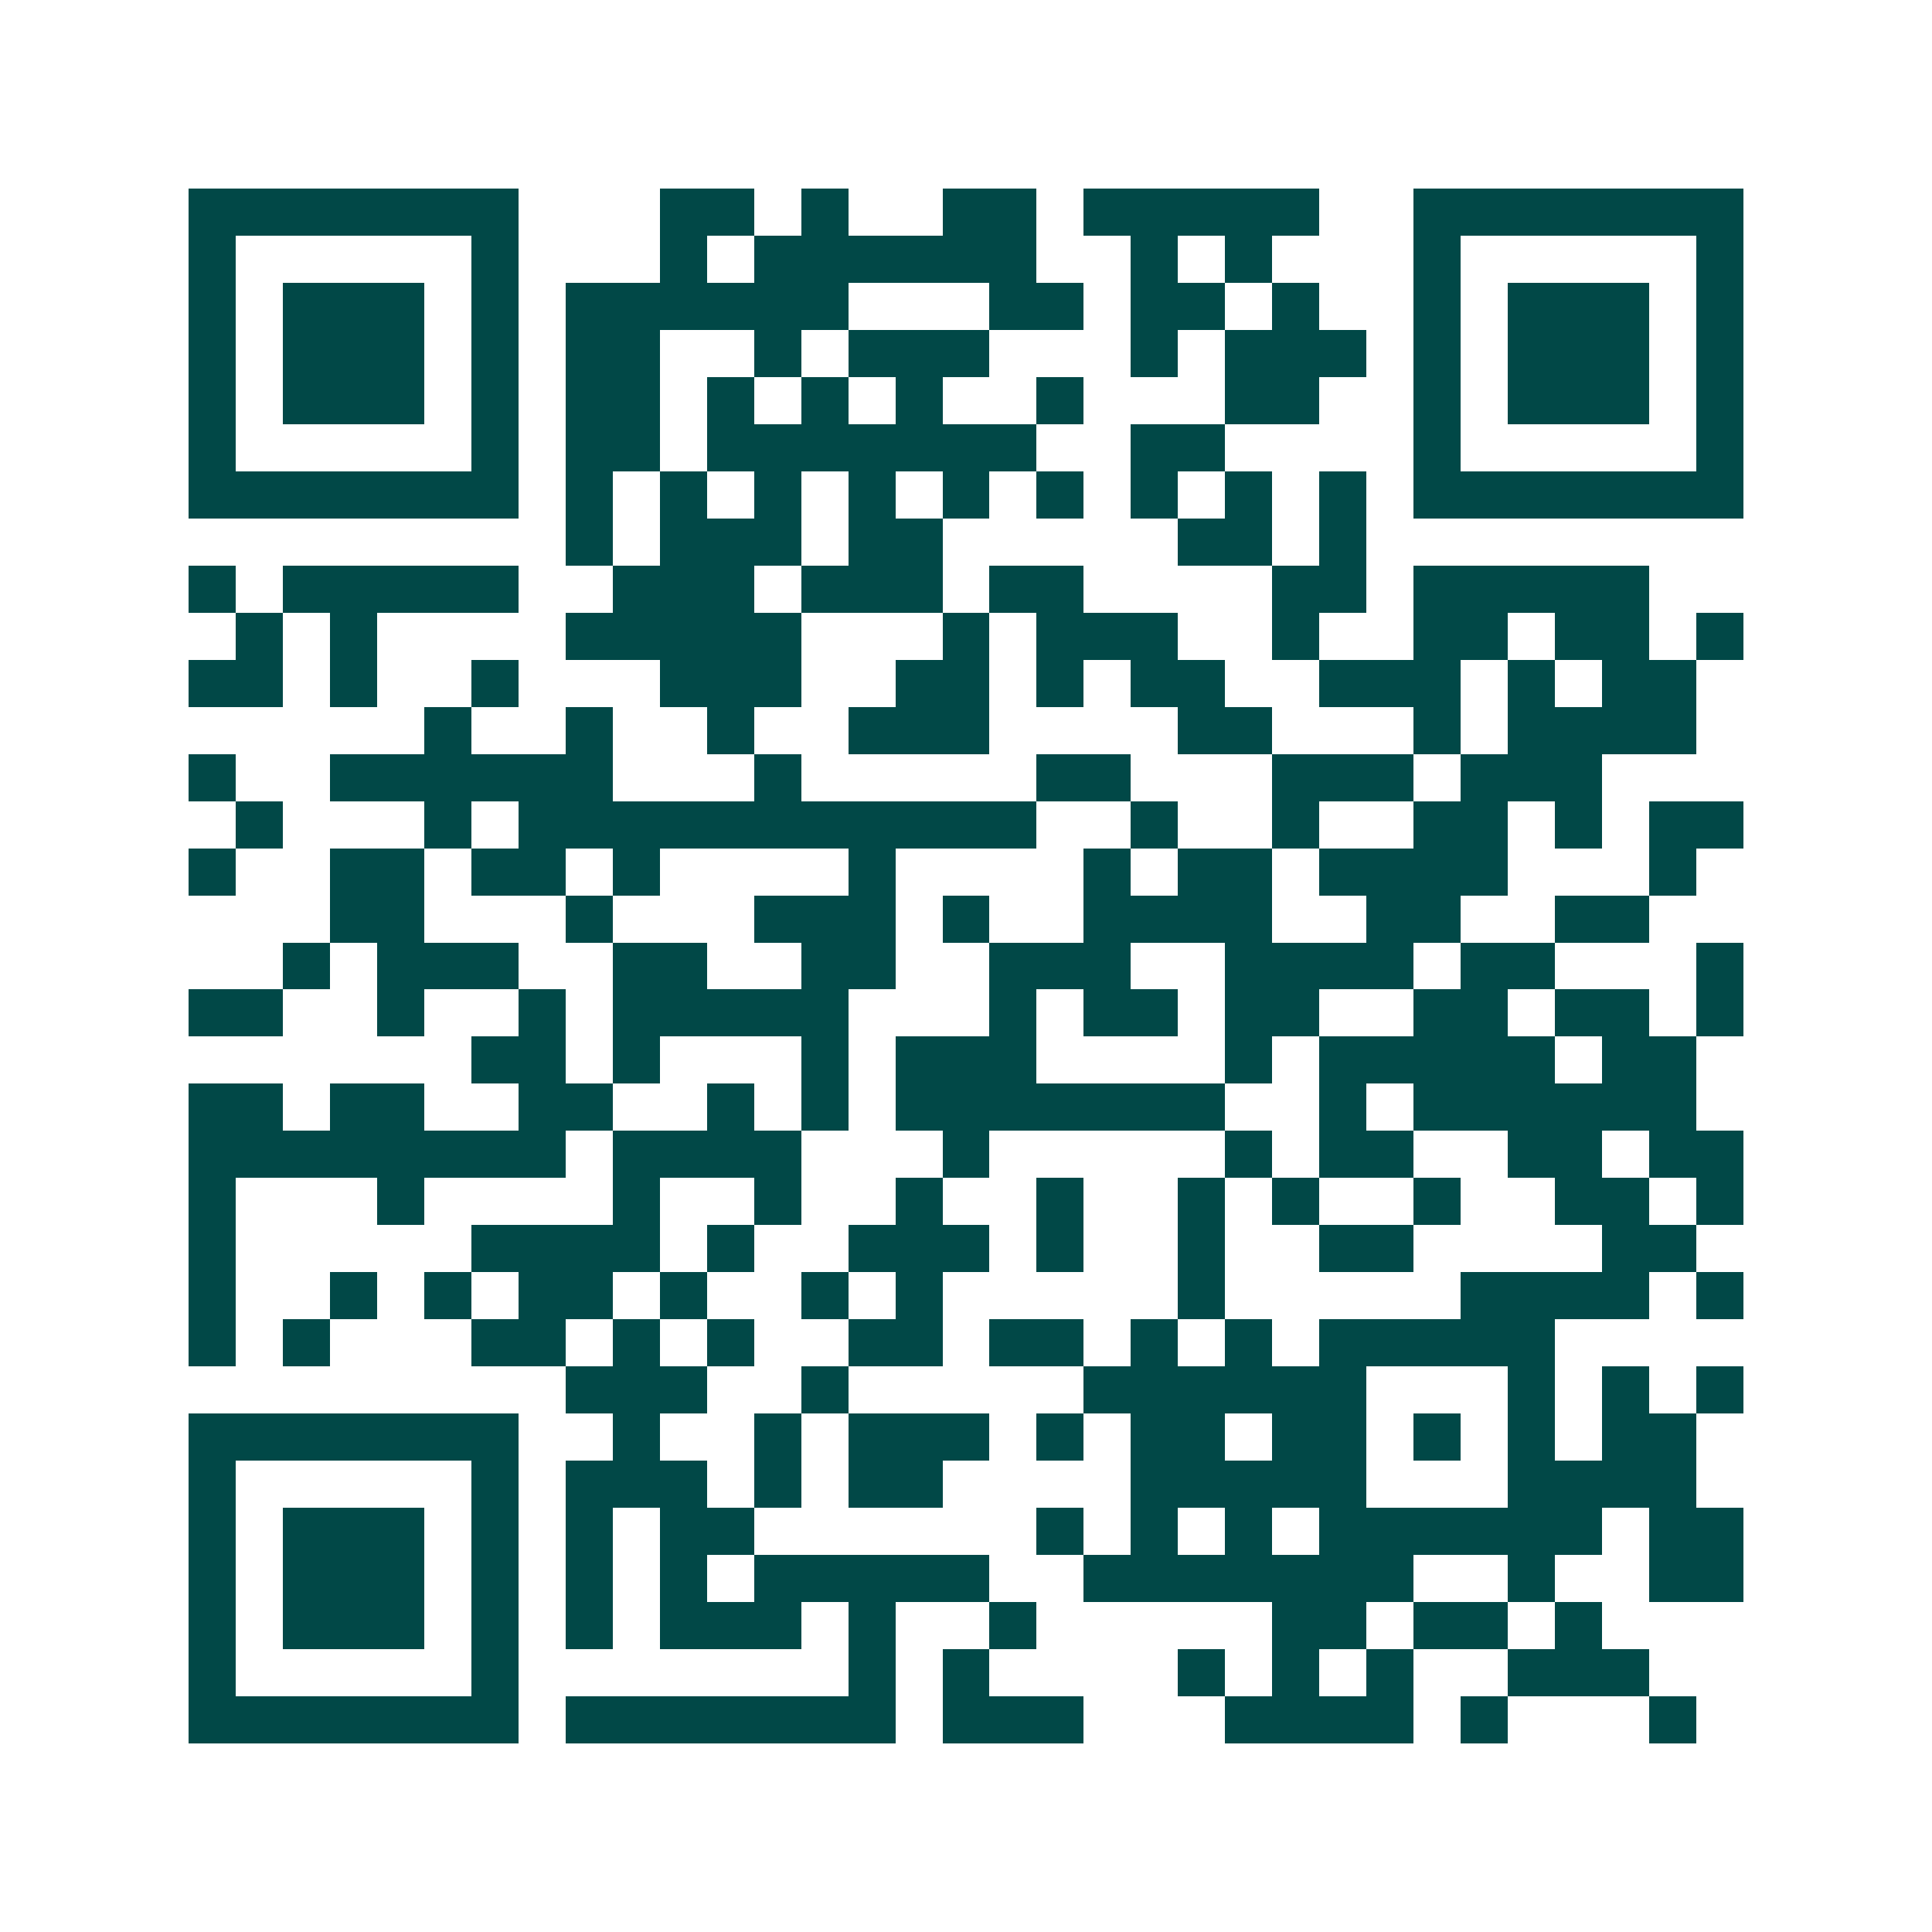 <svg xmlns="http://www.w3.org/2000/svg" width="200" height="200" viewBox="0 0 41 41" shape-rendering="crispEdges"><path fill="#ffffff" d="M0 0h41v41H0z"/><path stroke="#014847" d="M4 4.5h7m3 0h2m1 0h1m2 0h2m1 0h5m2 0h7M4 5.5h1m5 0h1m3 0h1m1 0h6m2 0h1m1 0h1m3 0h1m5 0h1M4 6.5h1m1 0h3m1 0h1m1 0h6m3 0h2m1 0h2m1 0h1m2 0h1m1 0h3m1 0h1M4 7.5h1m1 0h3m1 0h1m1 0h2m2 0h1m1 0h3m3 0h1m1 0h3m1 0h1m1 0h3m1 0h1M4 8.5h1m1 0h3m1 0h1m1 0h2m1 0h1m1 0h1m1 0h1m2 0h1m3 0h2m2 0h1m1 0h3m1 0h1M4 9.5h1m5 0h1m1 0h2m1 0h7m2 0h2m4 0h1m5 0h1M4 10.5h7m1 0h1m1 0h1m1 0h1m1 0h1m1 0h1m1 0h1m1 0h1m1 0h1m1 0h1m1 0h7M12 11.5h1m1 0h3m1 0h2m5 0h2m1 0h1M4 12.5h1m1 0h5m2 0h3m1 0h3m1 0h2m4 0h2m1 0h5M5 13.5h1m1 0h1m4 0h5m3 0h1m1 0h3m2 0h1m2 0h2m1 0h2m1 0h1M4 14.5h2m1 0h1m2 0h1m3 0h3m2 0h2m1 0h1m1 0h2m2 0h3m1 0h1m1 0h2M9 15.5h1m2 0h1m2 0h1m2 0h3m4 0h2m3 0h1m1 0h4M4 16.5h1m2 0h6m3 0h1m5 0h2m3 0h3m1 0h3M5 17.5h1m3 0h1m1 0h11m2 0h1m2 0h1m2 0h2m1 0h1m1 0h2M4 18.5h1m2 0h2m1 0h2m1 0h1m4 0h1m4 0h1m1 0h2m1 0h4m3 0h1M7 19.5h2m3 0h1m3 0h3m1 0h1m2 0h4m2 0h2m2 0h2M6 20.5h1m1 0h3m2 0h2m2 0h2m2 0h3m2 0h4m1 0h2m3 0h1M4 21.5h2m2 0h1m2 0h1m1 0h5m3 0h1m1 0h2m1 0h2m2 0h2m1 0h2m1 0h1M10 22.5h2m1 0h1m3 0h1m1 0h3m4 0h1m1 0h5m1 0h2M4 23.5h2m1 0h2m2 0h2m2 0h1m1 0h1m1 0h7m2 0h1m1 0h6M4 24.5h8m1 0h4m3 0h1m5 0h1m1 0h2m2 0h2m1 0h2M4 25.5h1m3 0h1m4 0h1m2 0h1m2 0h1m2 0h1m2 0h1m1 0h1m2 0h1m2 0h2m1 0h1M4 26.5h1m5 0h4m1 0h1m2 0h3m1 0h1m2 0h1m2 0h2m4 0h2M4 27.5h1m2 0h1m1 0h1m1 0h2m1 0h1m2 0h1m1 0h1m5 0h1m5 0h4m1 0h1M4 28.5h1m1 0h1m3 0h2m1 0h1m1 0h1m2 0h2m1 0h2m1 0h1m1 0h1m1 0h5M12 29.5h3m2 0h1m5 0h6m3 0h1m1 0h1m1 0h1M4 30.5h7m2 0h1m2 0h1m1 0h3m1 0h1m1 0h2m1 0h2m1 0h1m1 0h1m1 0h2M4 31.5h1m5 0h1m1 0h3m1 0h1m1 0h2m4 0h5m3 0h4M4 32.5h1m1 0h3m1 0h1m1 0h1m1 0h2m6 0h1m1 0h1m1 0h1m1 0h6m1 0h2M4 33.5h1m1 0h3m1 0h1m1 0h1m1 0h1m1 0h5m2 0h7m2 0h1m2 0h2M4 34.5h1m1 0h3m1 0h1m1 0h1m1 0h3m1 0h1m2 0h1m5 0h2m1 0h2m1 0h1M4 35.5h1m5 0h1m7 0h1m1 0h1m4 0h1m1 0h1m1 0h1m2 0h3M4 36.5h7m1 0h7m1 0h3m3 0h4m1 0h1m3 0h1"/></svg>
